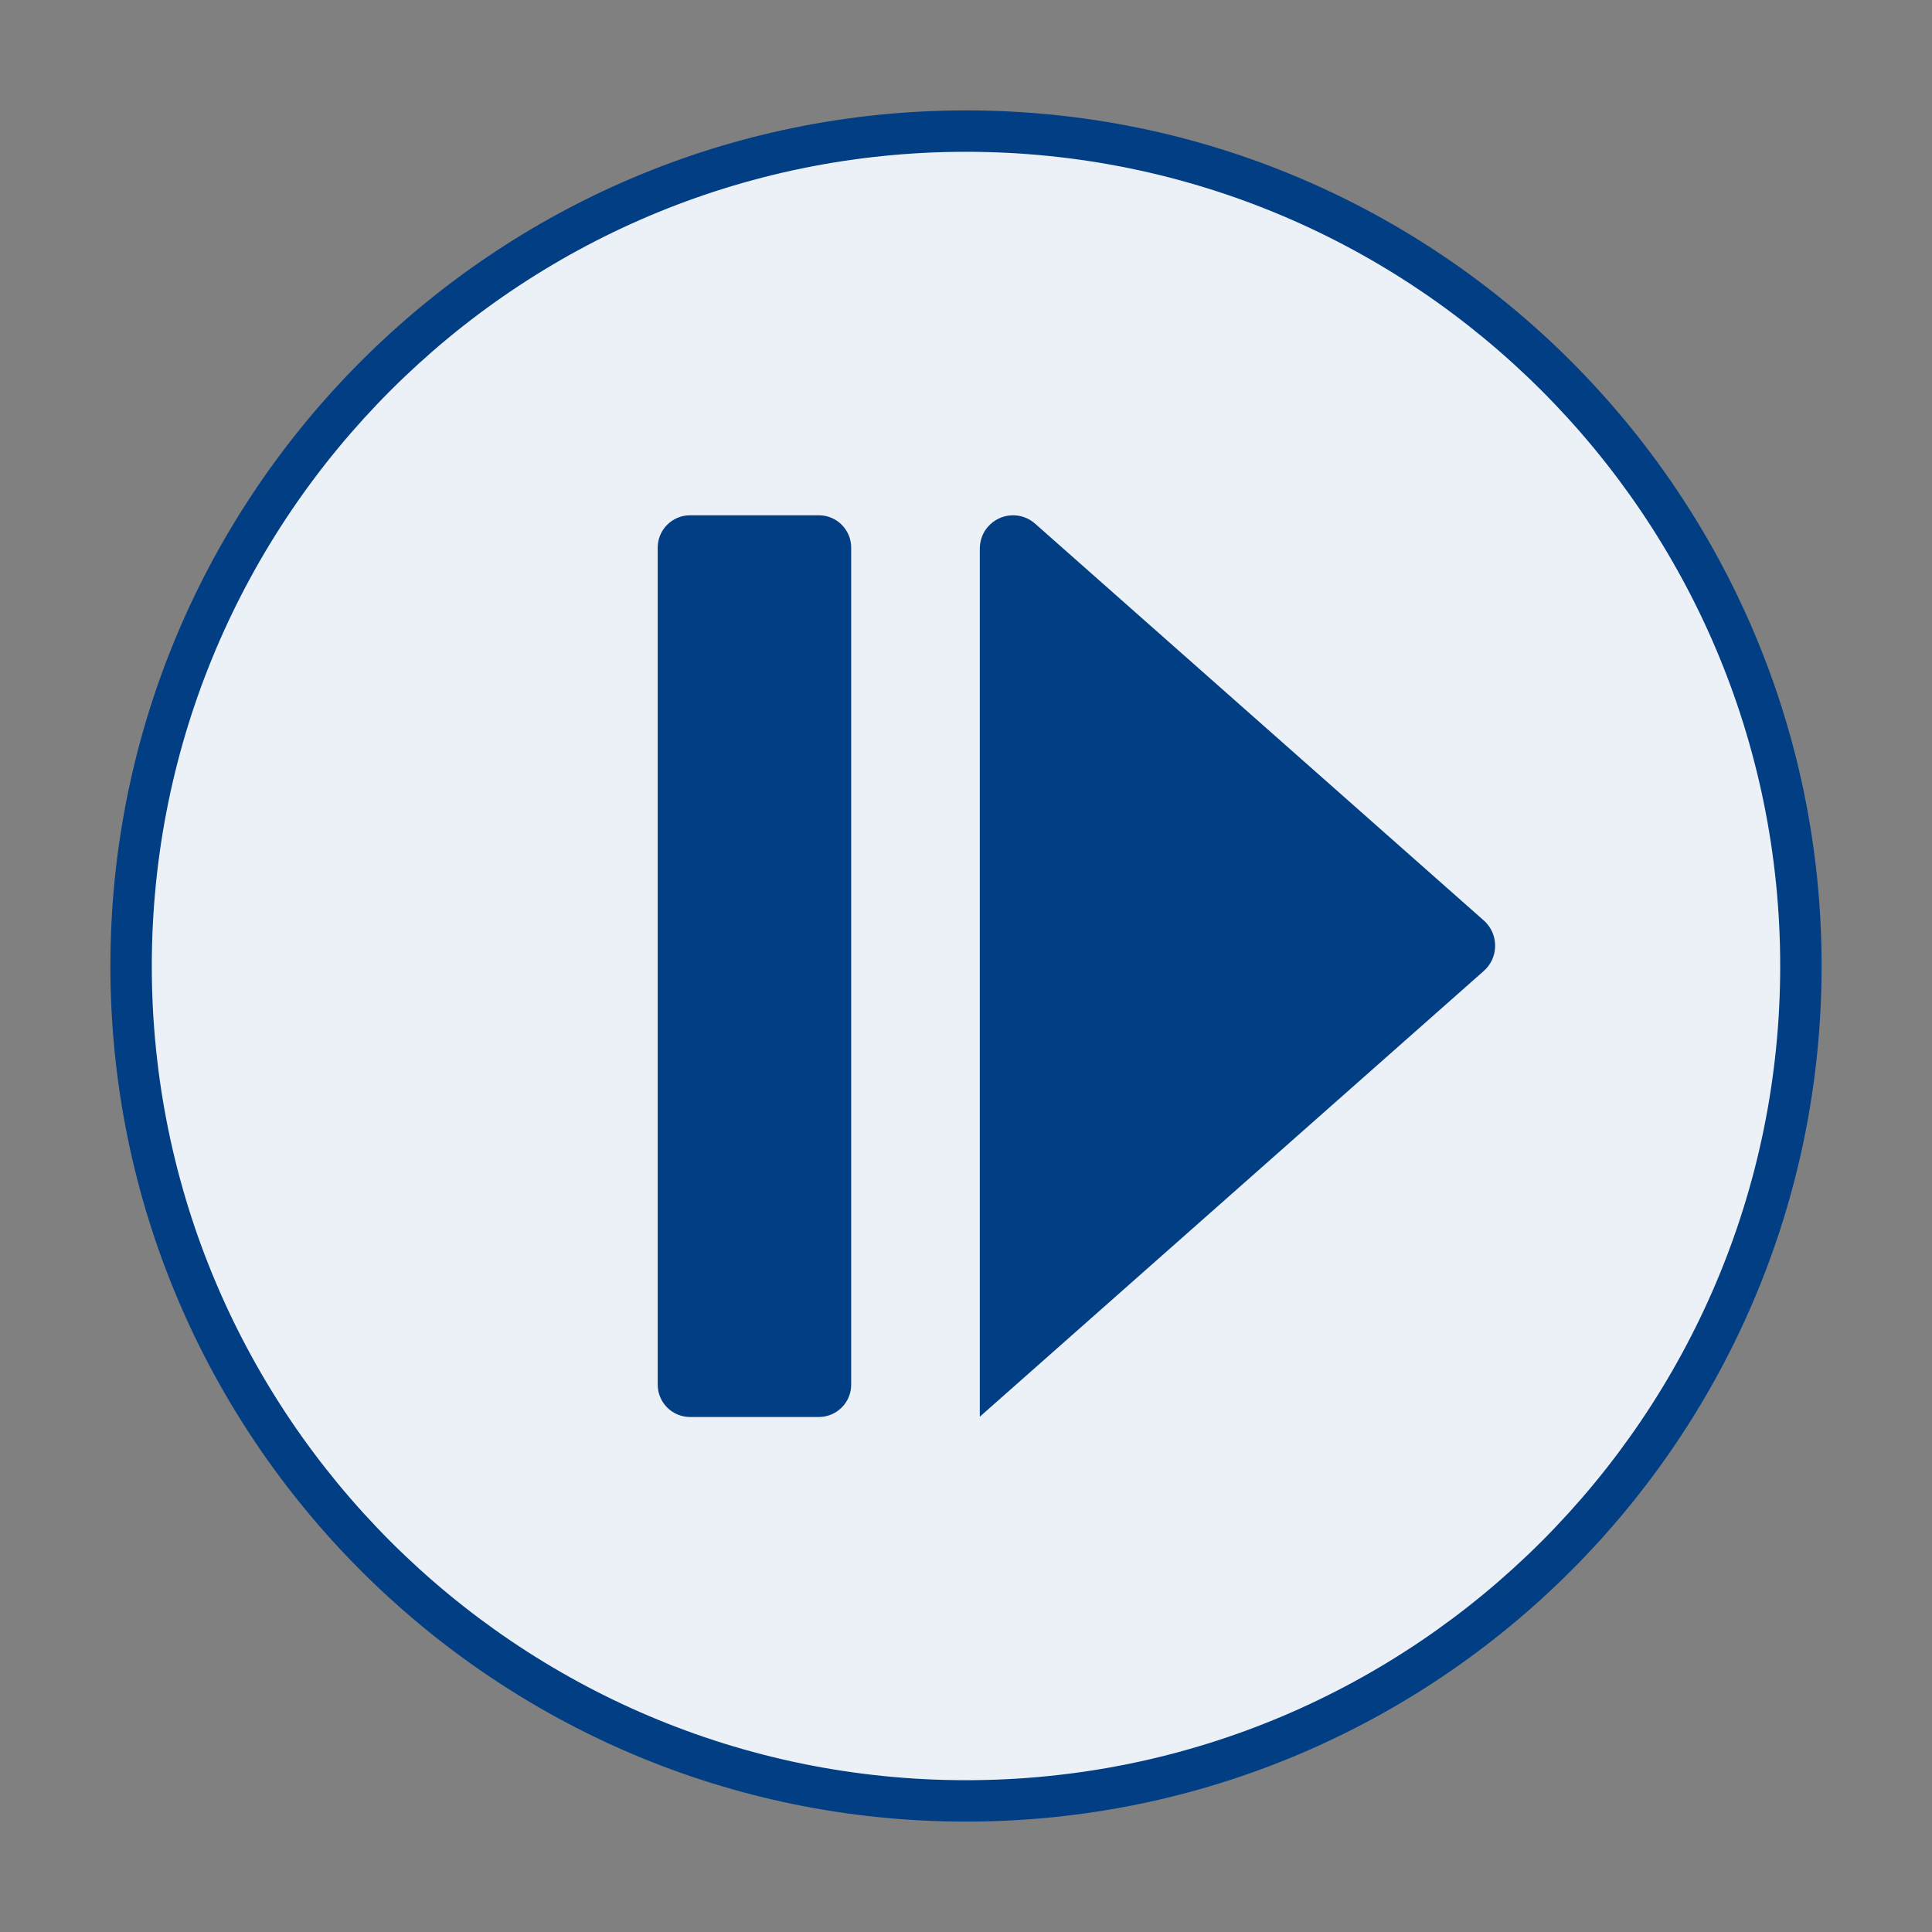 <?xml version="1.0" encoding="UTF-8"?>
<svg id="Ebene_2" data-name="Ebene 2" xmlns="http://www.w3.org/2000/svg" width="70" height="70" viewBox="0 0 70 70">
  <rect x="0" y="0" width="70" height="70" fill="#808080" stroke="none"/>
  <defs>
    <style>
      .cls-1 {
        fill: #ebf1f7;
      }

      .cls-2 {
        fill: none;
      }

      .cls-3 {
        fill: #023e84;
      }
    </style>
  </defs>
  <g id="Icons">
    <g id="PLAY_XL">
      <rect class="cls-2" width="70" height="70"/>
      <g>
        <circle class="cls-1" cx="35" cy="35" r="30.25"/>
        <path class="cls-3" d="m35,5.5c16.27,0,29.5,13.23,29.5,29.5s-13.23,29.5-29.5,29.5S5.5,51.27,5.5,35,18.73,5.5,35,5.5m0-1.5c-17.11,0-31,13.89-31,31s13.89,31,31,31,31-13.89,31-31S52.11,4,35,4h0Z"/>
      </g>
      <g>
        <path id="Pfad_150" data-name="Pfad 150" class="cls-3" d="m29.67,18.67h-4.67c-.64,0-1.17.52-1.17,1.17h0v30.33c0,.64.52,1.17,1.17,1.17h4.67c.64,0,1.17-.52,1.17-1.17v-30.33c0-.64-.52-1.17-1.17-1.17h0"/>
        <path id="Pfad_151" data-name="Pfad 151" class="cls-3" d="m53.76,33.35l-16.26-14.38c-.5-.44-1.26-.39-1.7.11-.2.22-.3.51-.3.81v31.44l18.26-16.15c.51-.45.55-1.23.1-1.73-.03-.04-.07-.07-.1-.1"/>
      </g>
    </g>
  </g>
</svg>